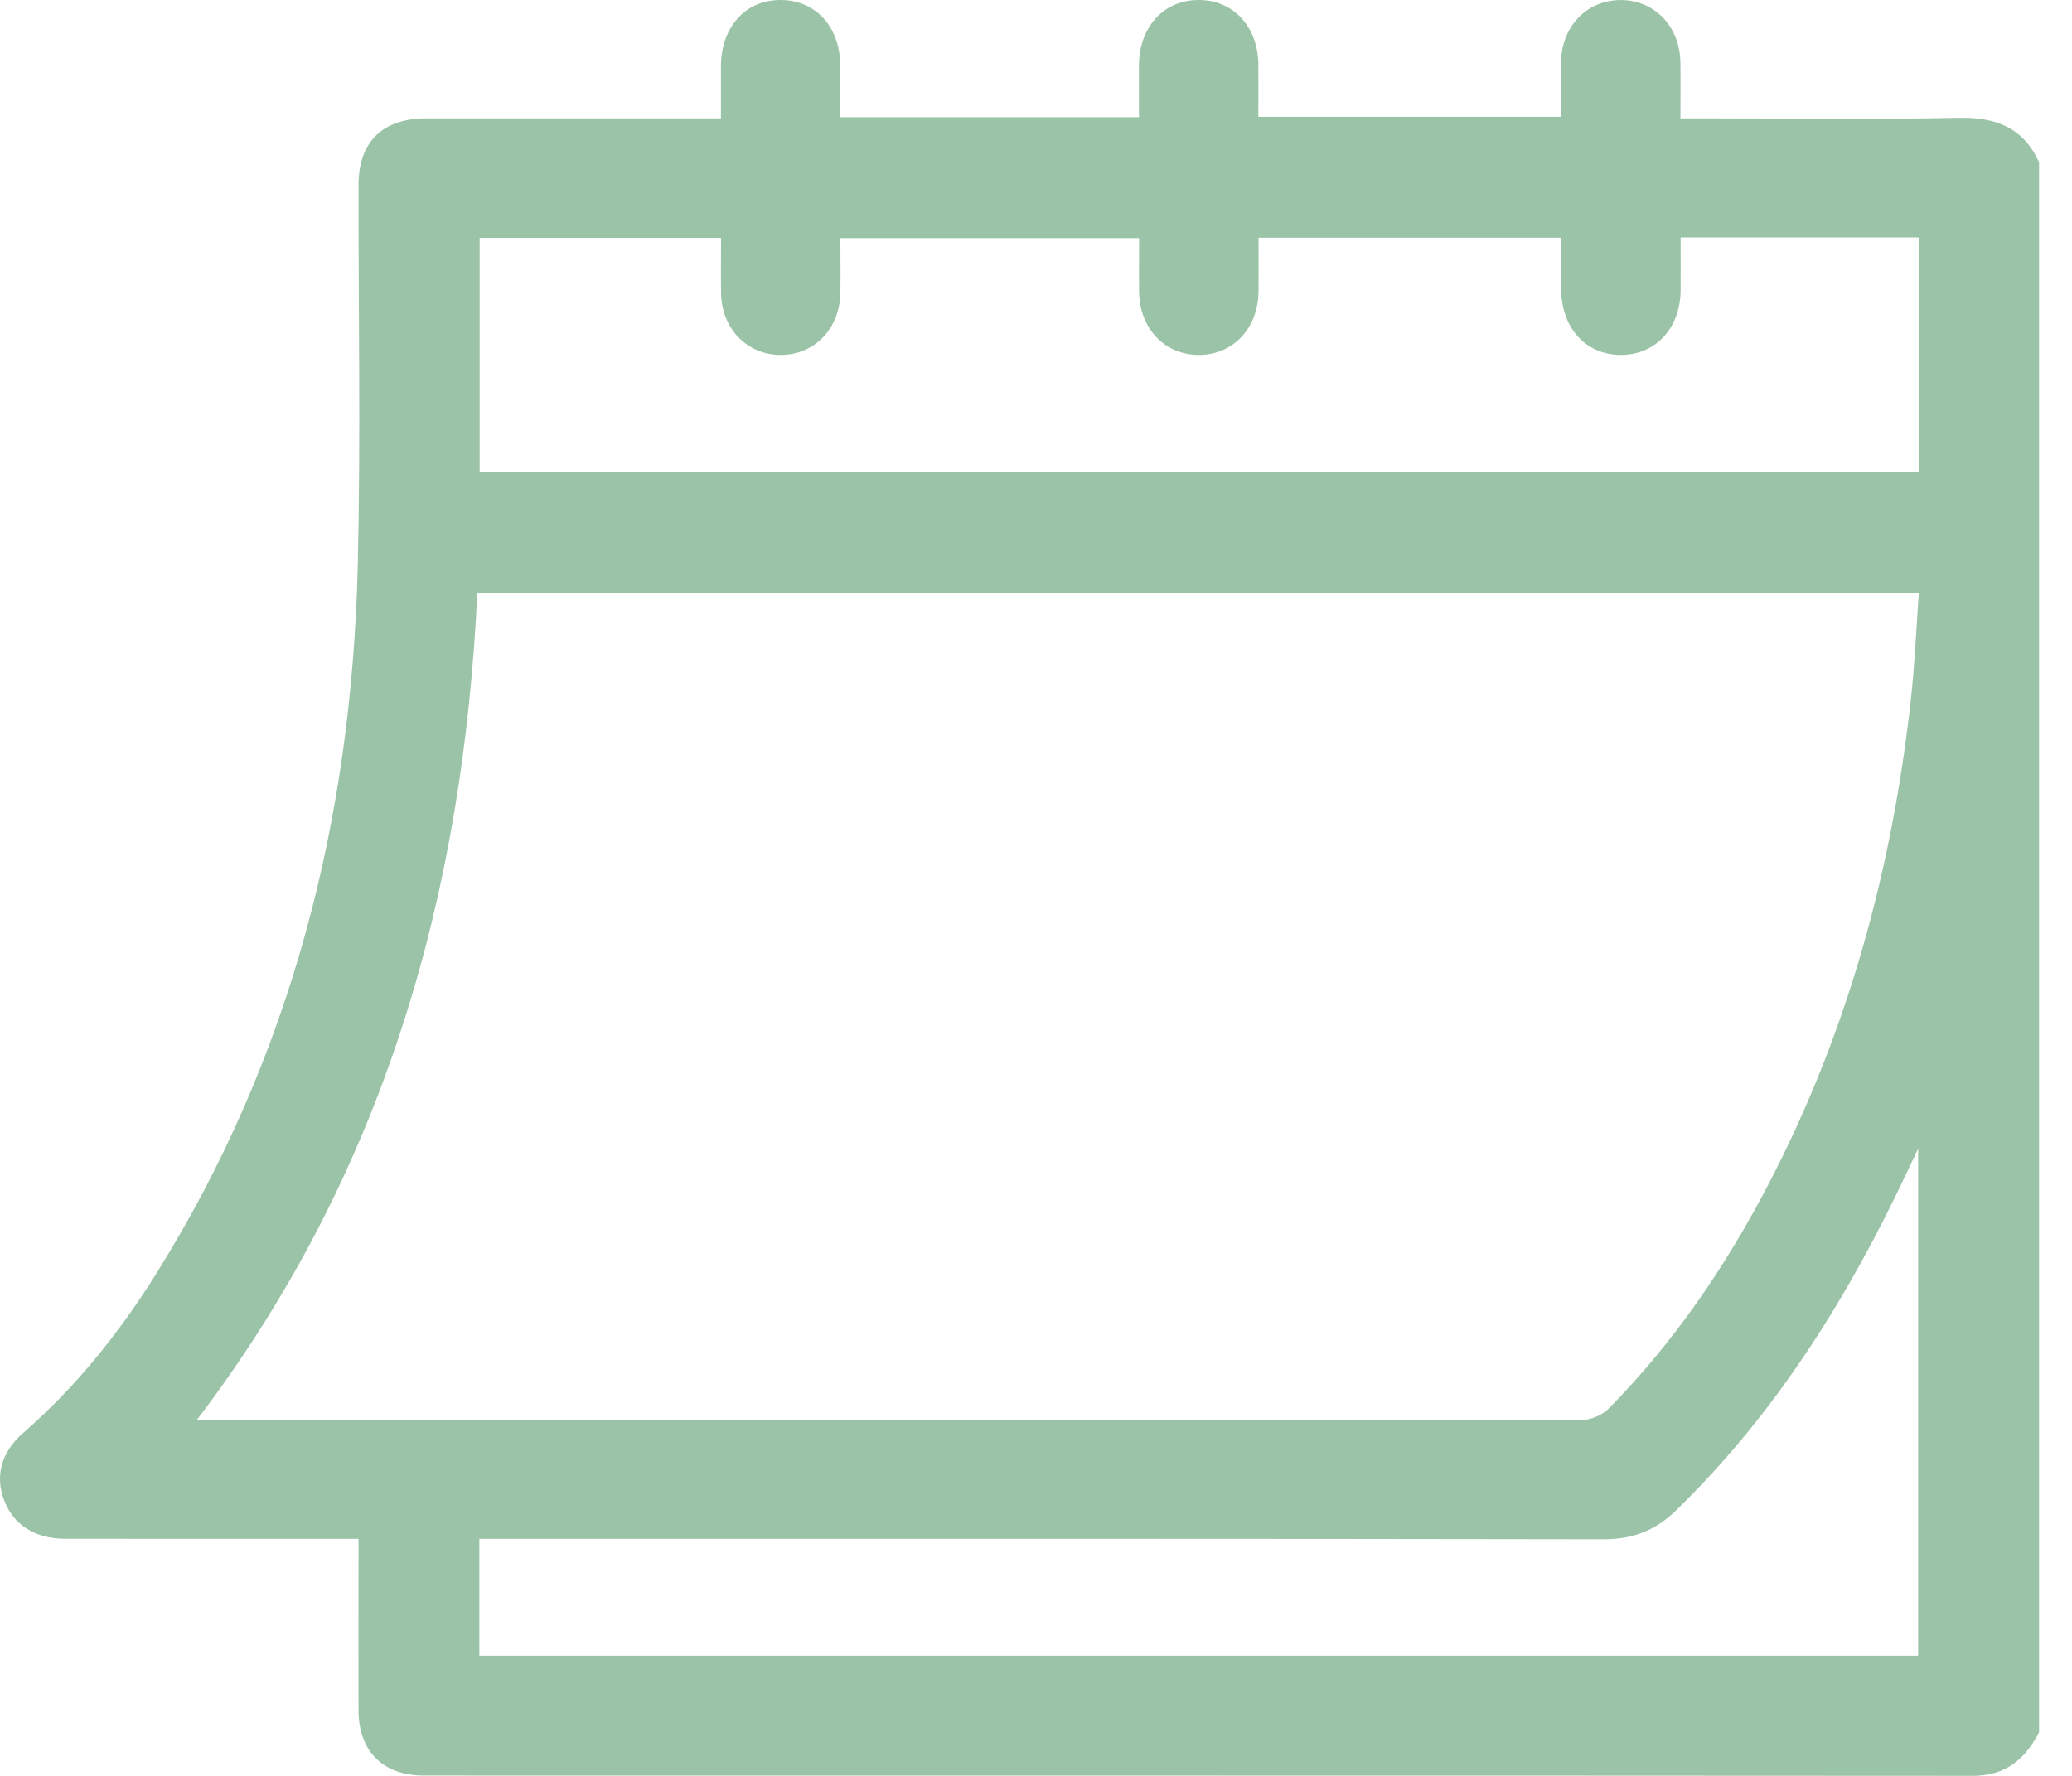 <svg width="35" height="30" viewBox="0 0 35 30" fill="none" xmlns="http://www.w3.org/2000/svg">
<path d="M34.444 2.731V29.262C34.21 29.716 33.882 29.999 33.324 29.999C24.604 29.993 15.883 29.996 7.163 29.994C6.467 29.994 6.058 29.584 6.056 28.893C6.054 28.038 6.056 27.182 6.056 26.328C6.056 26.222 6.056 26.116 6.056 25.995C5.885 25.995 5.763 25.995 5.639 25.995C4.126 25.995 2.613 25.997 1.1 25.994C0.591 25.994 0.227 25.759 0.069 25.343C-0.086 24.934 0.019 24.532 0.393 24.206C1.284 23.428 2.013 22.517 2.636 21.521C4.932 17.848 5.945 13.809 6.044 9.527C6.093 7.396 6.054 5.262 6.056 3.129C6.057 2.396 6.459 2 7.201 1.999C8.736 1.998 10.271 1.999 11.807 1.999C11.925 1.999 12.044 1.999 12.178 1.999C12.178 1.675 12.177 1.398 12.178 1.121C12.181 0.451 12.596 -0.006 13.196 6.30124e-05C13.783 0.006 14.19 0.456 14.194 1.107C14.196 1.402 14.194 1.696 14.194 1.98H19.239C19.239 1.675 19.238 1.388 19.239 1.102C19.244 0.453 19.656 0.003 20.243 6.30124e-05C20.832 -0.003 21.251 0.448 21.256 1.094C21.259 1.389 21.256 1.684 21.256 1.973H26.369C26.369 1.648 26.365 1.349 26.369 1.05C26.378 0.452 26.795 0.012 27.358 0.001C27.934 -0.01 28.374 0.436 28.385 1.046C28.39 1.355 28.386 1.662 28.386 1.999H28.781C30.215 1.999 31.651 2.02 33.085 1.99C33.71 1.976 34.172 2.154 34.44 2.732L34.444 2.731ZM3.319 23.996H3.647C11.337 23.996 19.028 23.997 26.718 23.988C26.873 23.988 27.067 23.904 27.176 23.793C28.282 22.673 29.154 21.386 29.877 19.997C31.219 17.421 31.966 14.671 32.28 11.8C32.344 11.21 32.37 10.615 32.413 10.011H8.063C7.823 15.096 6.5 19.817 3.319 23.995V23.996ZM28.389 4.011C28.389 4.332 28.391 4.618 28.389 4.906C28.383 5.55 27.961 6 27.373 5.996C26.785 5.992 26.376 5.54 26.372 4.891C26.37 4.596 26.372 4.302 26.372 4.016H21.259C21.259 4.332 21.262 4.629 21.259 4.926C21.251 5.547 20.831 5.993 20.256 5.996C19.68 6 19.251 5.553 19.242 4.937C19.238 4.631 19.242 4.324 19.242 4.023H14.196C14.196 4.348 14.2 4.648 14.196 4.947C14.186 5.56 13.748 6.005 13.172 5.996C12.61 5.987 12.189 5.547 12.18 4.95C12.176 4.641 12.18 4.334 12.18 4.019H8.102V7.97H32.41V4.011H28.393H28.389ZM8.097 25.995V27.97H32.401V19.403C32.318 19.577 32.272 19.676 32.225 19.775C31.232 21.895 30.011 23.859 28.317 25.511C27.97 25.85 27.587 26.004 27.088 26.003C20.9 25.992 14.713 25.995 8.524 25.995C8.39 25.995 8.257 25.995 8.097 25.995Z" fill="#9BC3A7"/>
</svg>
